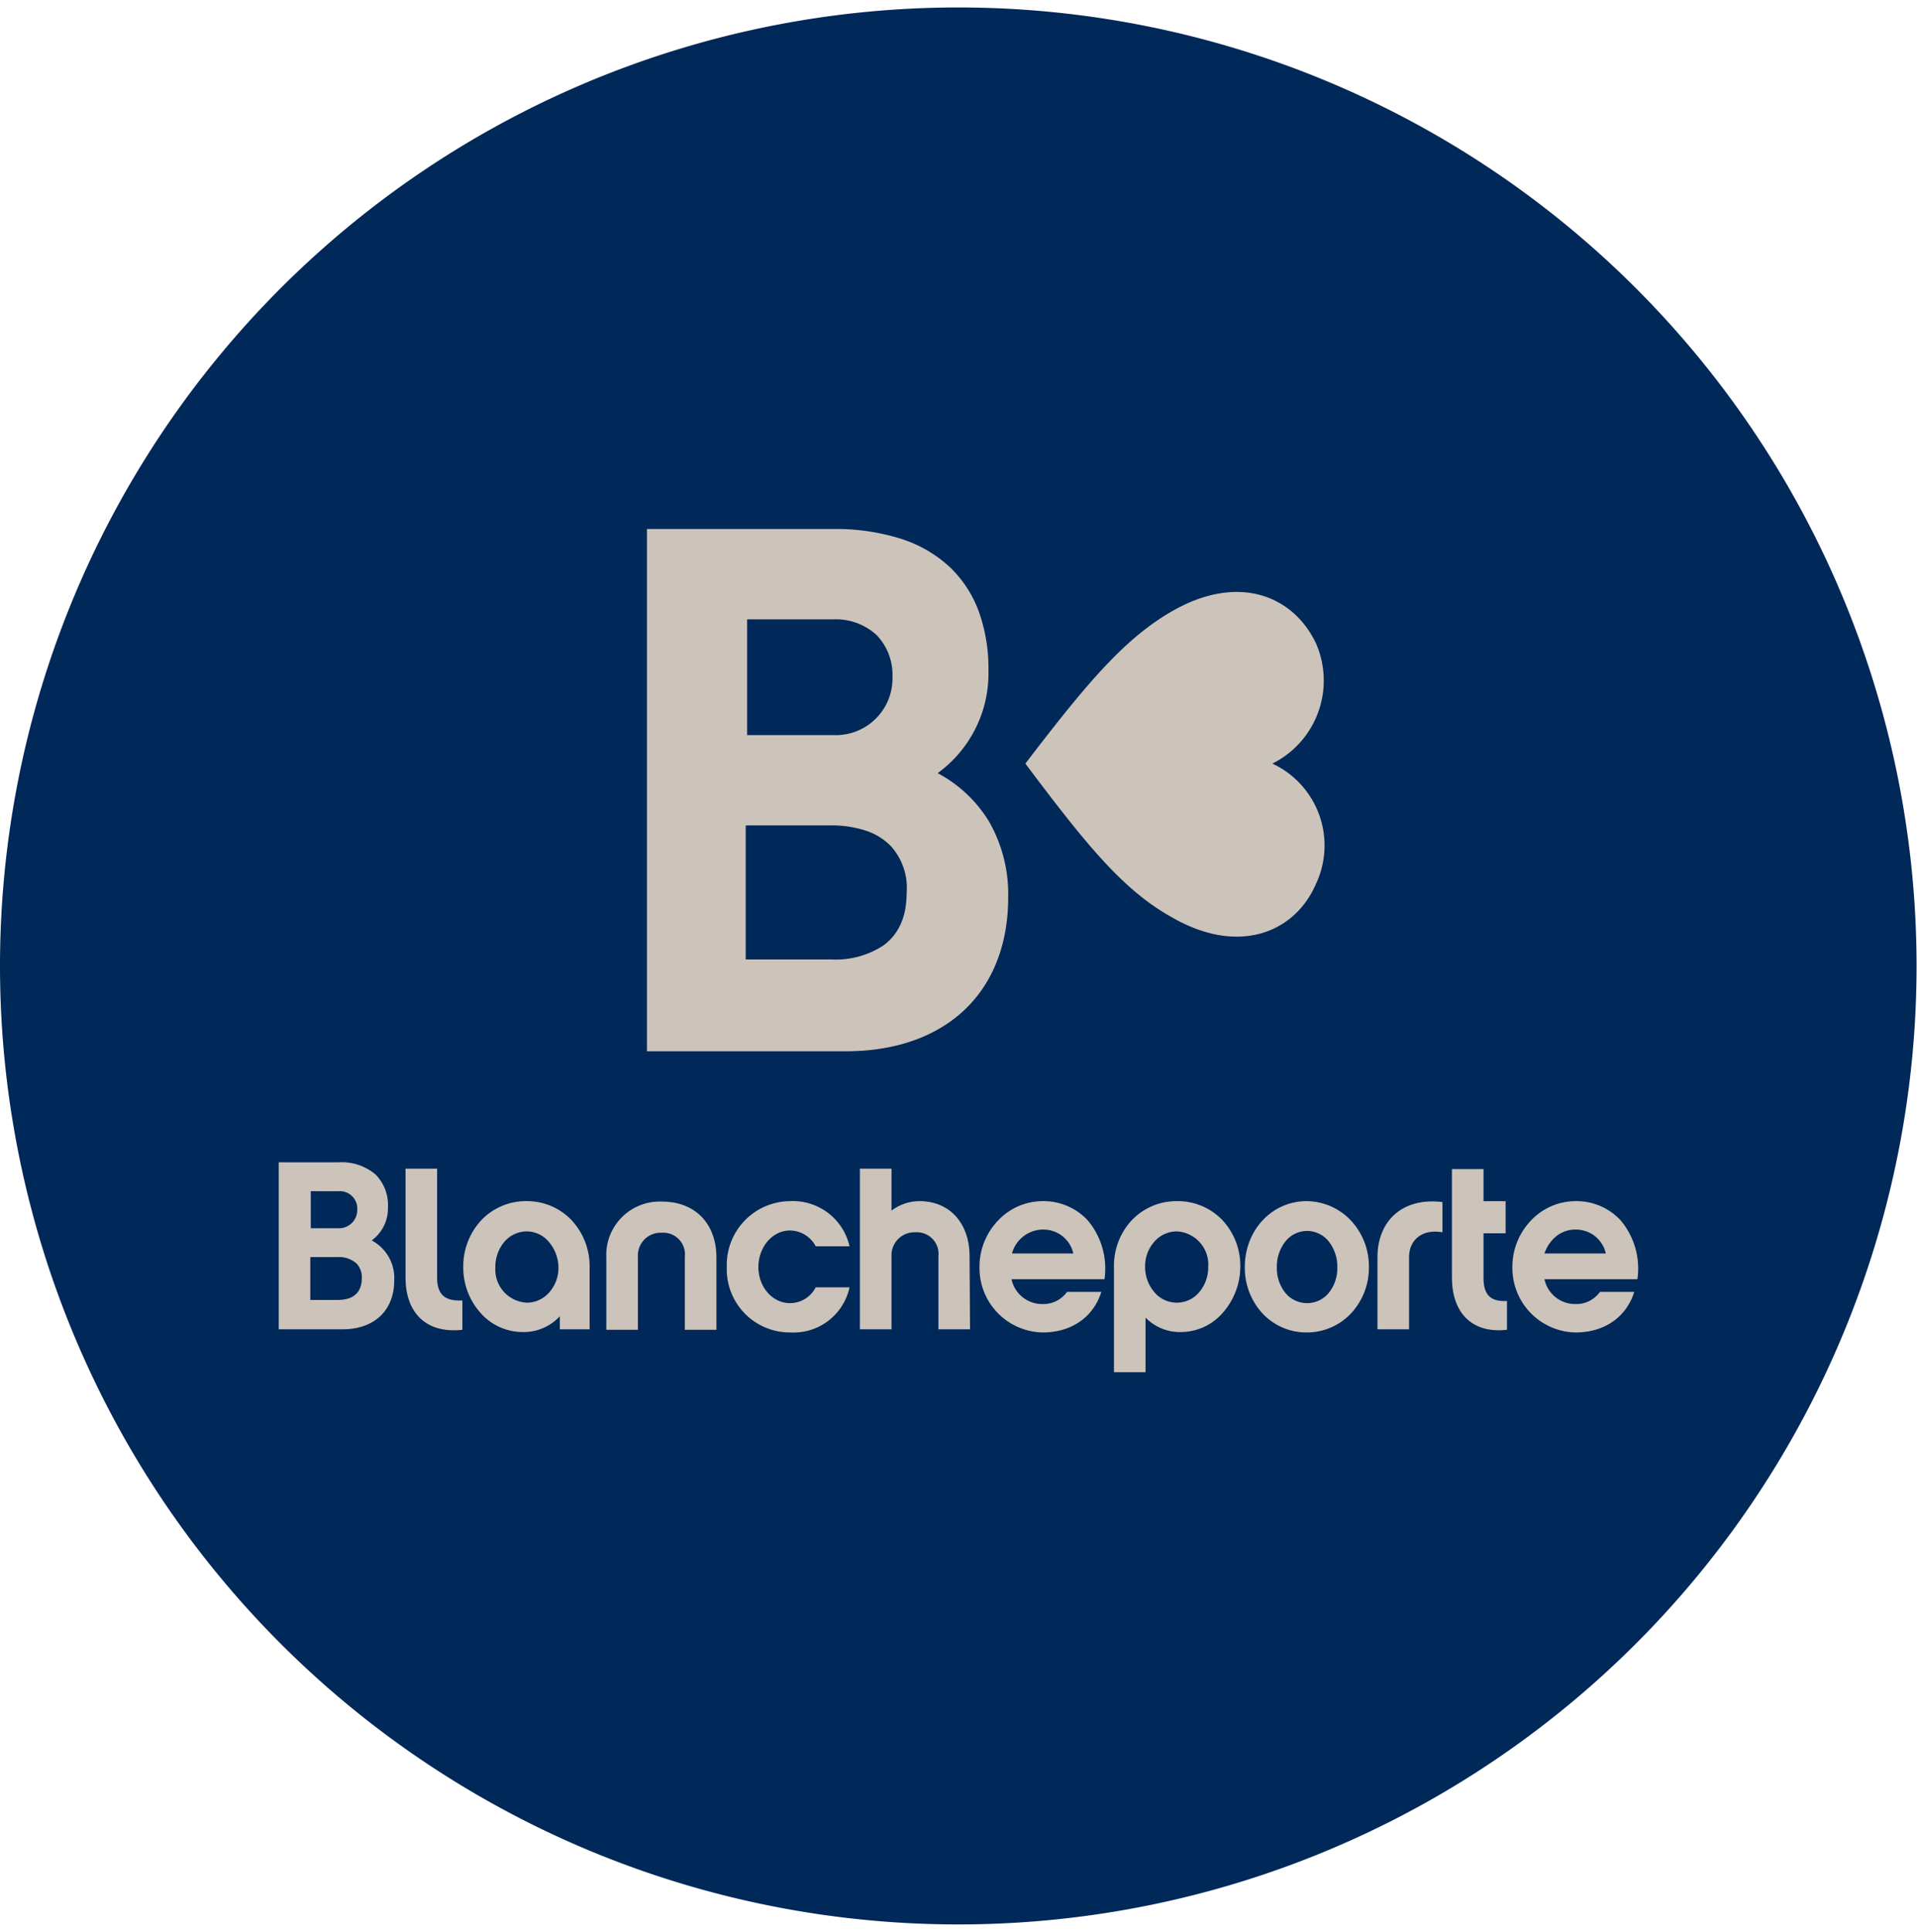 <svg id="CNX-LogosRetailersFR-Blancheporte" xmlns="http://www.w3.org/2000/svg" width="257" height="259" viewBox="0 0 257 259">
  <g id="Group_31" data-name="Group 31" transform="translate(0 1)">
    <path id="Fill_1" data-name="Fill 1" d="M256.94,128.471A128.47,128.47,0,1,1,128.47,0,128.47,128.47,0,0,1,256.94,128.471" transform="translate(0.001 0)" fill="#002858"/>
    <path id="Fill_3" data-name="Fill 3" d="M8.529,22.383H0V0H7.984a7.048,7.048,0,0,1,4.984,1.618A5.807,5.807,0,0,1,14.639,6.05a5.283,5.283,0,0,1-2.178,4.416,5.716,5.716,0,0,1,3.025,5.323C15.486,19.856,12.821,22.383,8.529,22.383ZM4.234,12.7v5.746H7.925c2.789,0,3.206-1.782,3.206-2.844a2.667,2.667,0,0,0-.685-2.025A3.506,3.506,0,0,0,7.863,12.7Zm.061-8.833V8.833H7.984a2.429,2.429,0,0,0,2.541-2.48,2.33,2.33,0,0,0-2.541-2.48Z" transform="translate(37.368 154.791)" fill="#ccc4bb"/>
    <path id="Fill_5" data-name="Fill 5" d="M0,0H4.234V14.579c0,2.359,1.09,3.206,3.388,3.086V21.6C2.6,22.142,0,19.177,0,14.579Z" transform="translate(54.365 155.638)" fill="#ccc4bb"/>
    <path id="Fill_7" data-name="Fill 7" d="M7.926,17.543A7.537,7.537,0,0,1,2.329,15,9.1,9.1,0,0,1,0,8.831,9.062,9.062,0,0,1,2.375,2.6,8.236,8.236,0,0,1,8.469,0a8.236,8.236,0,0,1,6.094,2.6,9.062,9.062,0,0,1,2.375,6.23V17.18H12.946V15.426A6.591,6.591,0,0,1,7.926,17.543Zm.6-13.49a3.973,3.973,0,0,0-3,1.376A5.19,5.19,0,0,0,4.3,8.892,4.448,4.448,0,0,0,8.53,13.611a4,4,0,0,0,3-1.384,4.982,4.982,0,0,0,1.232-3.335,5.379,5.379,0,0,0-1.277-3.418A3.912,3.912,0,0,0,8.53,4.053Z" transform="translate(62.109 159.994)" fill="#ccc4bb"/>
    <path id="Fill_9" data-name="Fill 9" d="M7.44,0c4.6,0,7.32,3.085,7.32,7.5v9.679H10.526v-9.8A2.9,2.9,0,0,0,7.44,4.175,3.048,3.048,0,0,0,4.234,7.381v9.8H0V7.5A7.162,7.162,0,0,1,7.44,0" transform="translate(81.286 160.054)" fill="#ccc4bb"/>
    <path id="Fill_11" data-name="Fill 11" d="M8.529,17.6A8.463,8.463,0,0,1,0,8.832,8.55,8.55,0,0,1,8.529,0a7.782,7.782,0,0,1,7.925,6.049H11.917A3.946,3.946,0,0,0,8.468,3.932c-2.359,0-4.234,2.238-4.234,4.9s1.875,4.838,4.234,4.838a3.869,3.869,0,0,0,3.449-2.117h4.537A7.678,7.678,0,0,1,8.529,17.6" transform="translate(97.438 159.994)" fill="#ccc4bb"/>
    <path id="Fill_13" data-name="Fill 13" d="M14.761,21.536H10.527v-9.8A2.9,2.9,0,0,0,7.442,8.53a3.081,3.081,0,0,0-3.206,3.206v9.8H0V0H4.236V5.626a6.229,6.229,0,0,1,3.75-1.27c4.052,0,6.714,2.964,6.714,7.38Z" transform="translate(115.282 155.638)" fill="#ccc4bb"/>
    <path id="Fill_15" data-name="Fill 15" d="M4.234,22.927H0V8.772a8.97,8.97,0,0,1,2.375-6.2A8.27,8.27,0,0,1,8.469,0a8.27,8.27,0,0,1,6.095,2.571,8.97,8.97,0,0,1,2.374,6.2,9.407,9.407,0,0,1-2.352,6.2,7.461,7.461,0,0,1-5.574,2.571,6.418,6.418,0,0,1-4.779-1.935v7.318ZM8.409,4.053a4,4,0,0,0-3,1.384A4.983,4.983,0,0,0,4.174,8.772a5.184,5.184,0,0,0,1.232,3.417,3.921,3.921,0,0,0,6,.046,5.189,5.189,0,0,0,1.233-3.462A4.449,4.449,0,0,0,8.409,4.053Z" transform="translate(149.341 159.994)" fill="#ccc4bb"/>
    <path id="Fill_17" data-name="Fill 17" d="M8.287,17.6a8.046,8.046,0,0,1-5.868-2.5A8.993,8.993,0,0,1,0,8.831C0,3.879,3.64,0,8.287,0a8.257,8.257,0,0,1,5.92,2.578,9,9,0,0,1,2.427,6.252,8.945,8.945,0,0,1-2.45,6.27A8.132,8.132,0,0,1,8.287,17.6ZM8.347,3.993A3.727,3.727,0,0,0,5.481,5.354,5.437,5.437,0,0,0,4.294,8.893a5.22,5.22,0,0,0,1.187,3.455,3.766,3.766,0,0,0,5.732,0A5.219,5.219,0,0,0,12.4,8.893a5.437,5.437,0,0,0-1.187-3.539A3.728,3.728,0,0,0,8.347,3.993Z" transform="translate(166.885 159.994)" fill="#ccc4bb"/>
    <path id="Fill_19" data-name="Fill 19" d="M8.712,4.138c-2.662-.484-4.477.968-4.477,3.327v9.679H0V7.465C0,2.746,3.206-.581,8.712.085Z" transform="translate(184.669 160.03)" fill="#ccc4bb"/>
    <path id="Fill_21" data-name="Fill 21" d="M7.381,21.535C2.541,22.08,0,19.115,0,14.517V0H4.235V4.3H7.2v4.3H4.235v5.988c0,2.359,1.029,3.206,3.146,3.086Z" transform="translate(194.65 155.7)" fill="#ccc4bb"/>
    <path id="Fill_23" data-name="Fill 23" d="M8.469,17.6A8.634,8.634,0,0,1,0,8.832,8.961,8.961,0,0,1,2.488,2.6,8.234,8.234,0,0,1,8.469,0a8.056,8.056,0,0,1,6.044,2.577,10.011,10.011,0,0,1,2.244,7.888H4.295a4.19,4.19,0,0,0,4.114,3.326,3.886,3.886,0,0,0,3.328-1.632h4.6C15.26,15.569,12.32,17.6,8.469,17.6Zm0-13.793A4.342,4.342,0,0,0,4.356,7.017h8.227A4.1,4.1,0,0,0,8.47,3.811Z" transform="translate(131.313 159.994)" fill="#ccc4bb"/>
    <path id="Fill_25" data-name="Fill 25" d="M8.47,17.6A8.635,8.635,0,0,1,0,8.832,8.961,8.961,0,0,1,2.488,2.6,8.236,8.236,0,0,1,8.47,0a8.055,8.055,0,0,1,6.043,2.577,10.011,10.011,0,0,1,2.245,7.888H4.3a4.188,4.188,0,0,0,4.113,3.326,3.881,3.881,0,0,0,3.327-1.632h4.6C15.26,15.569,12.32,17.6,8.47,17.6ZM8.409,3.811a4.024,4.024,0,0,0-2.51.878,5.009,5.009,0,0,0-1.6,2.329h8.227A4.1,4.1,0,0,0,8.409,3.811Z" transform="translate(202.757 159.994)" fill="#ccc4bb"/>
    <path id="Fill_27" data-name="Fill 27" d="M19.675,43.631c8.892,5.108,16.459,2.08,19.3-4.541a12.1,12.1,0,0,0-5.865-16.081A12.44,12.44,0,0,0,38.974,6.928C35.946.5,28.566-2.531,19.675,2.576,13.433,6.17,8.513,11.847,0,23.009,8.513,34.36,13.242,40.036,19.675,43.631" transform="translate(137.468 78.341)" fill="#ccc4bb"/>
    <path id="Fill_29" data-name="Fill 29" d="M26.675,70H0V0H24.973a29.084,29.084,0,0,1,9.078,1.307,17.321,17.321,0,0,1,6.506,3.754,15.575,15.575,0,0,1,3.917,5.953,22.476,22.476,0,0,1,1.31,7.9,16.516,16.516,0,0,1-6.811,13.812,17.785,17.785,0,0,1,6.929,6.55,19.6,19.6,0,0,1,2.53,10.1c0,6.226-2.02,11.436-5.842,15.065S33.259,70,26.675,70ZM13.243,39.729V57.7H24.784a11.672,11.672,0,0,0,6.93-1.892c2.056-1.509,3.1-3.865,3.1-7a8.34,8.34,0,0,0-2.138-6.334,8.31,8.31,0,0,0-3.318-2.039,14.681,14.681,0,0,0-4.762-.708Zm.189-27.622V27.622H24.973a7.6,7.6,0,0,0,7.946-7.758,7.7,7.7,0,0,0-2.129-5.652,8.08,8.08,0,0,0-5.817-2.1Z" transform="translate(86.73 69.905)" fill="#ccc4bb"/>
  </g>
</svg>

